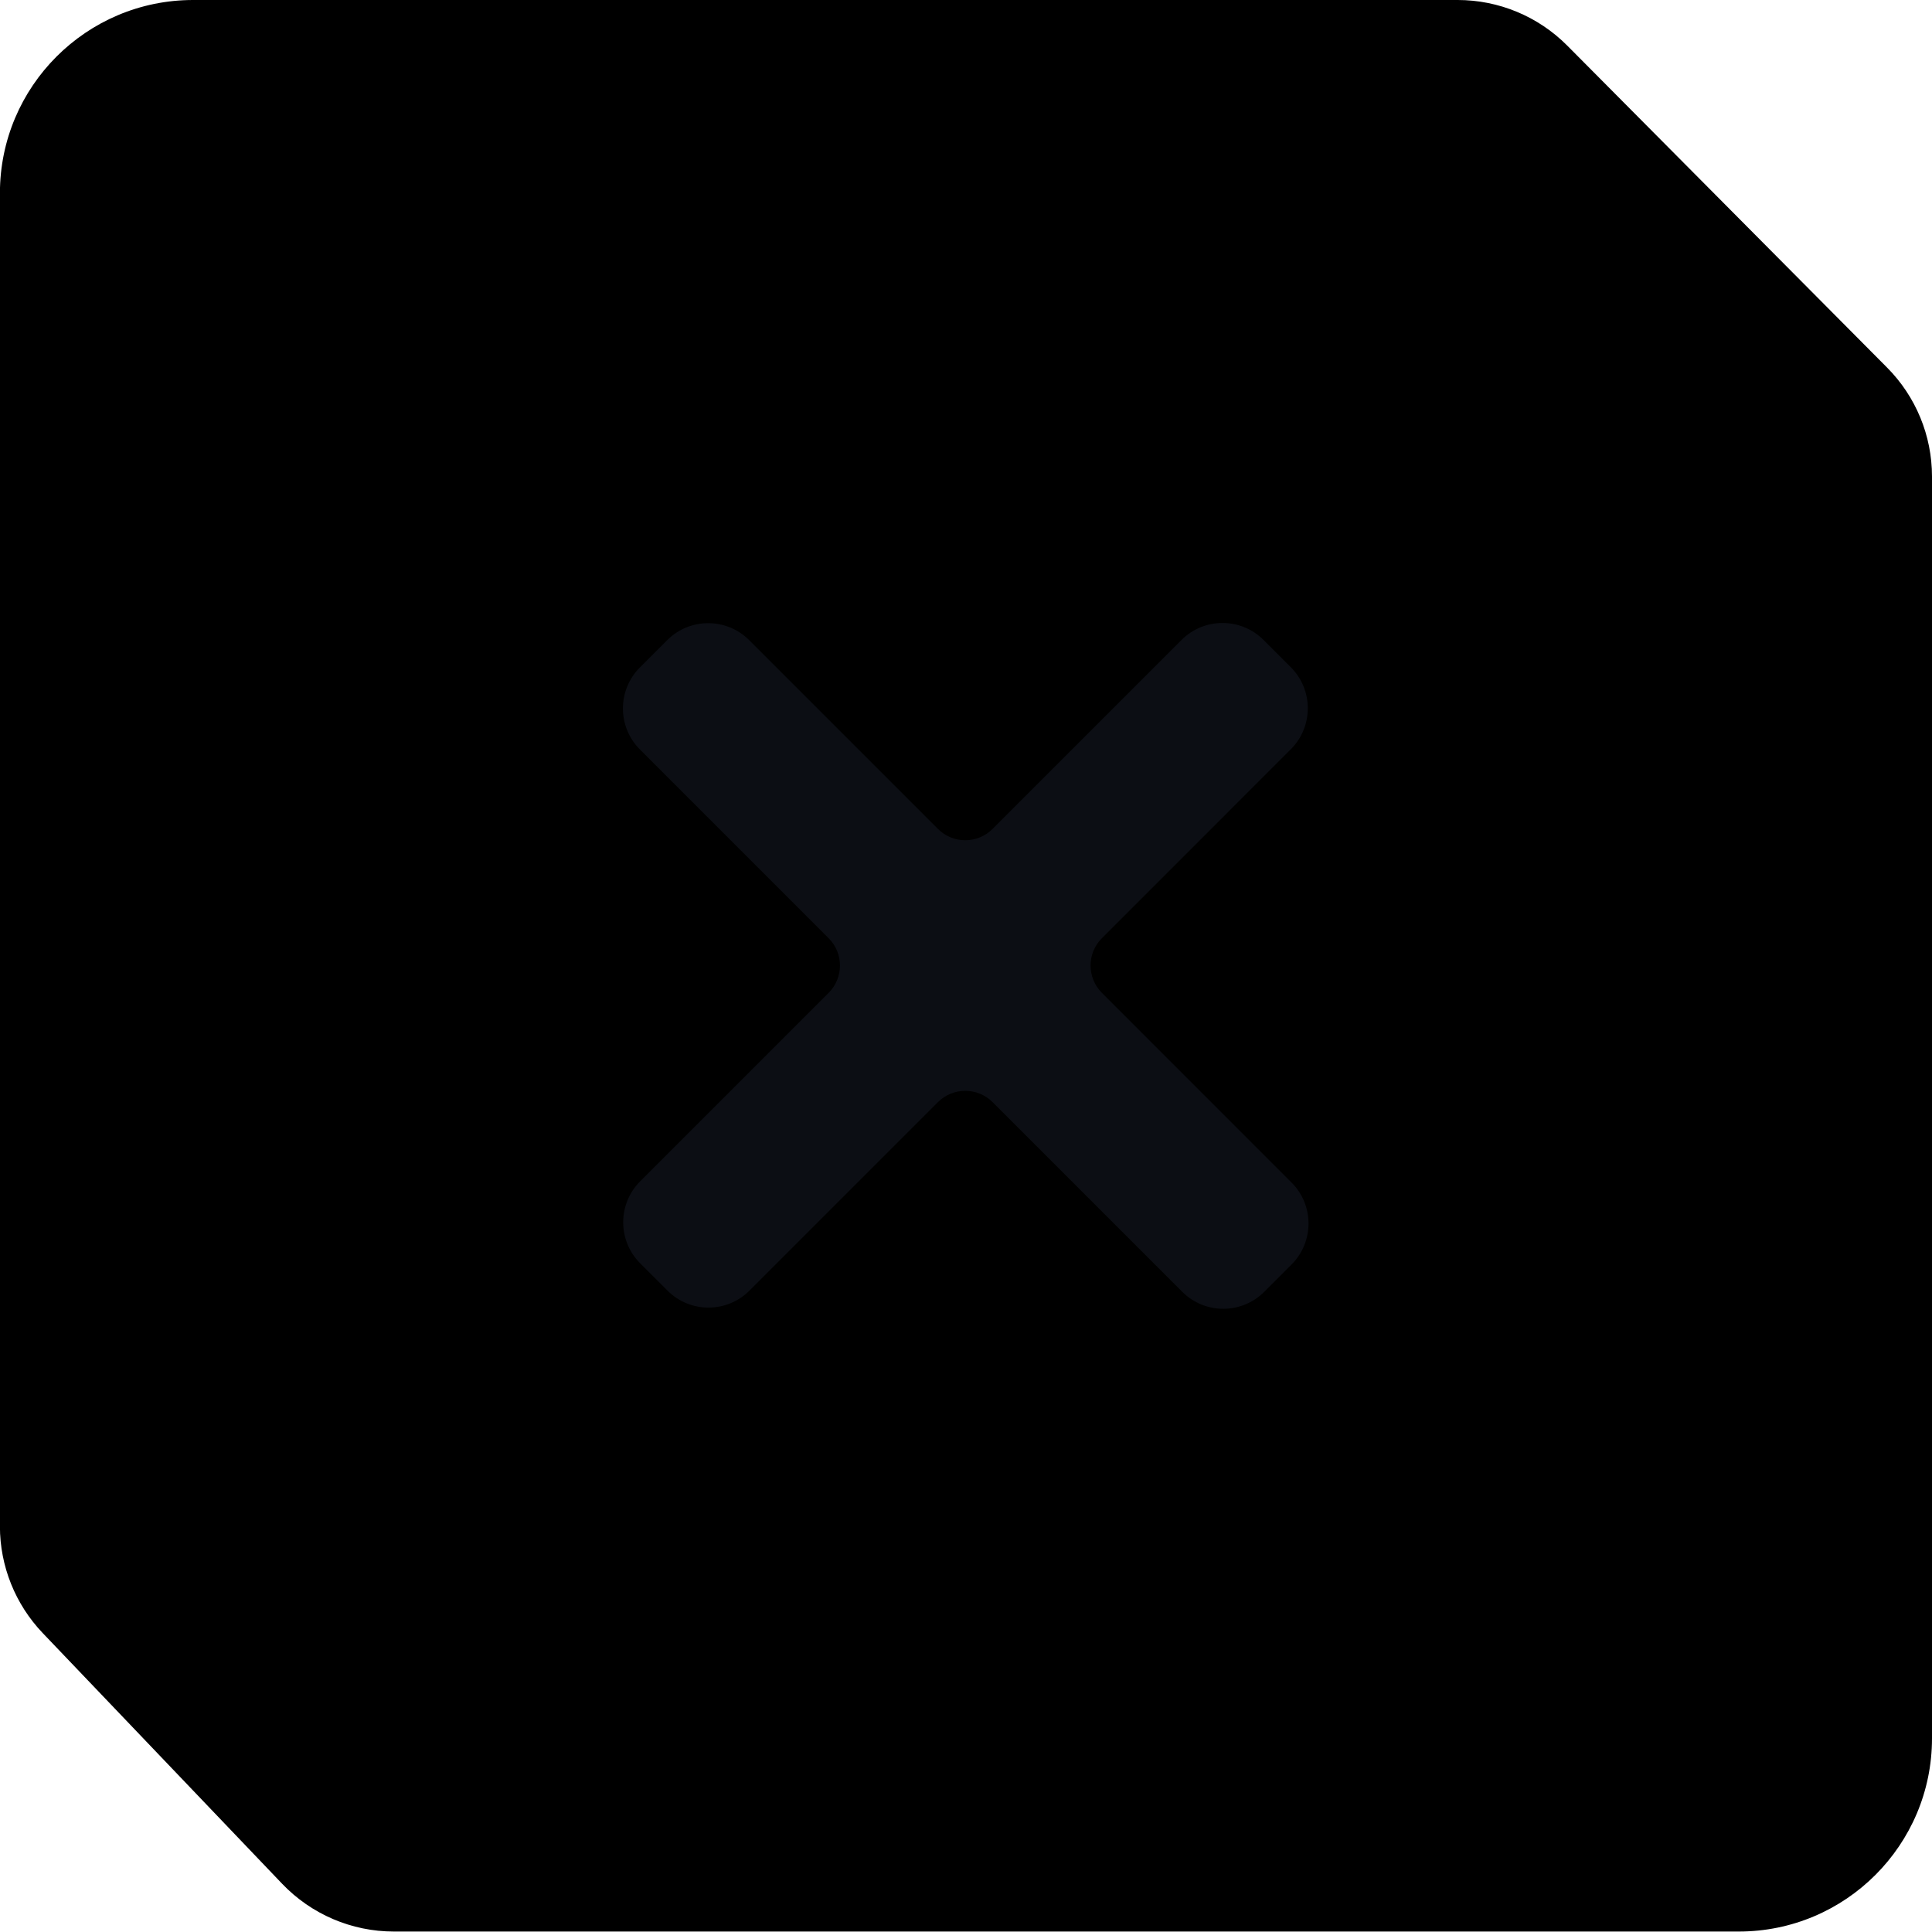 <svg width="50" height="50" viewBox="0 0 50 50" fill="none" xmlns="http://www.w3.org/2000/svg">
	<path
		d="M50 44.988C50 47.749 47.761 49.988 45 49.988L10.193 49.988C9.1 49.988 8.055 49.541 7.3 48.75L1.105 42.263C0.395 41.519 -0.002 40.529 -0.002 39.5L-0.002 5C-0.002 2.239 2.237 -4.22029e-06 4.998 -3.9763e-06L37.724 -3.92317e-05C38.789 -3.91376e-05 39.81 0.425 40.561 1.181L48.838 9.513C49.582 10.262 50 11.275 50 12.332L50 44.988Z"
		fill="currentColor" />
	<path
		d="M25.688 21.452C25.297 21.843 24.664 21.843 24.274 21.452L19.389 16.567C18.803 15.981 17.853 15.981 17.267 16.567L16.56 17.274C15.975 17.86 15.975 18.81 16.56 19.395L21.445 24.281C21.836 24.671 21.836 25.304 21.445 25.695L16.567 30.573C15.982 31.159 15.982 32.108 16.567 32.694L17.275 33.401C17.86 33.987 18.81 33.987 19.396 33.401L24.274 28.523C24.664 28.133 25.297 28.133 25.688 28.523L30.597 33.432C31.183 34.018 32.133 34.018 32.718 33.432L33.425 32.725C34.011 32.139 34.011 31.189 33.425 30.604L28.517 25.695C28.126 25.304 28.126 24.671 28.517 24.281L33.407 19.39C33.992 18.805 33.992 17.855 33.407 17.269L32.7 16.562C32.114 15.976 31.164 15.976 30.578 16.562L25.688 21.452Z"
		fill="#0C0E14" />
</svg>